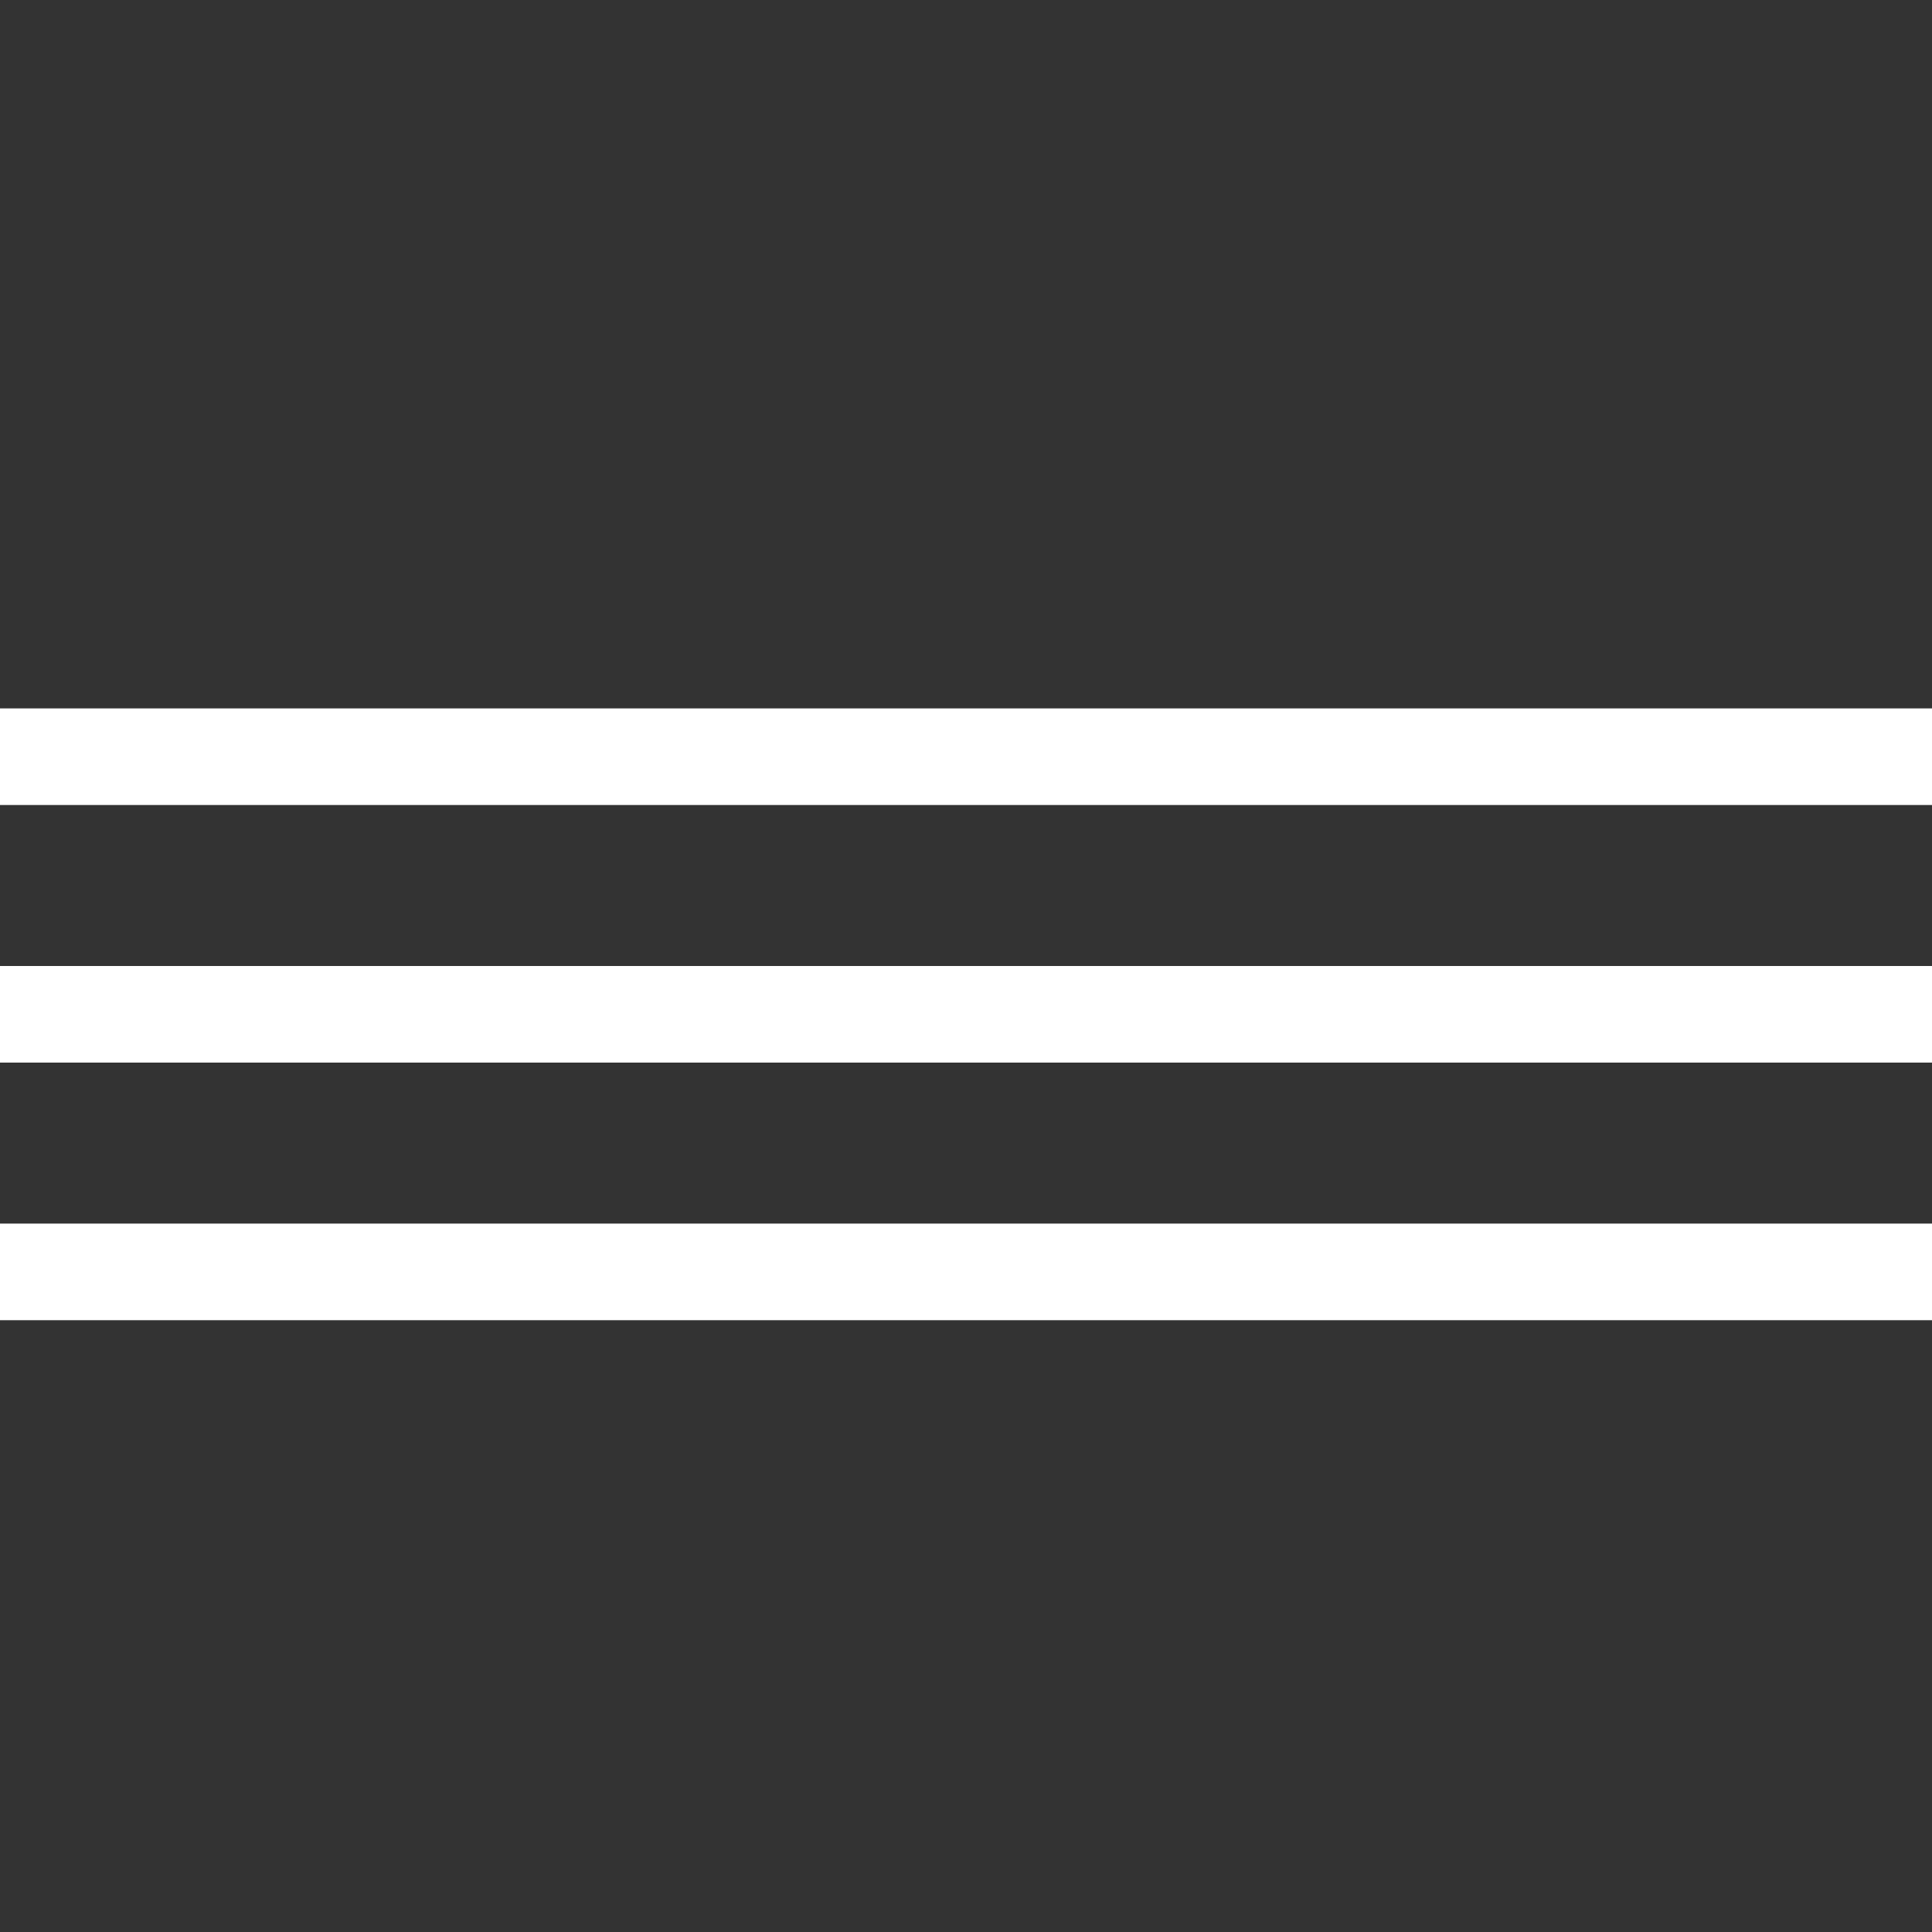 <?xml version="1.0" encoding="UTF-8"?> <svg xmlns="http://www.w3.org/2000/svg" width="60" height="60" viewBox="0 0 60 60" fill="none"><rect x="0" y="0" width="60" height="60" fill="#333333" stroke="none"/> <rect y="22" width="60" height="3" fill="white"></rect> <rect y="30" width="60" height="3" fill="white"></rect> <rect y="38" width="60" height="3" fill="white"></rect> </svg> 